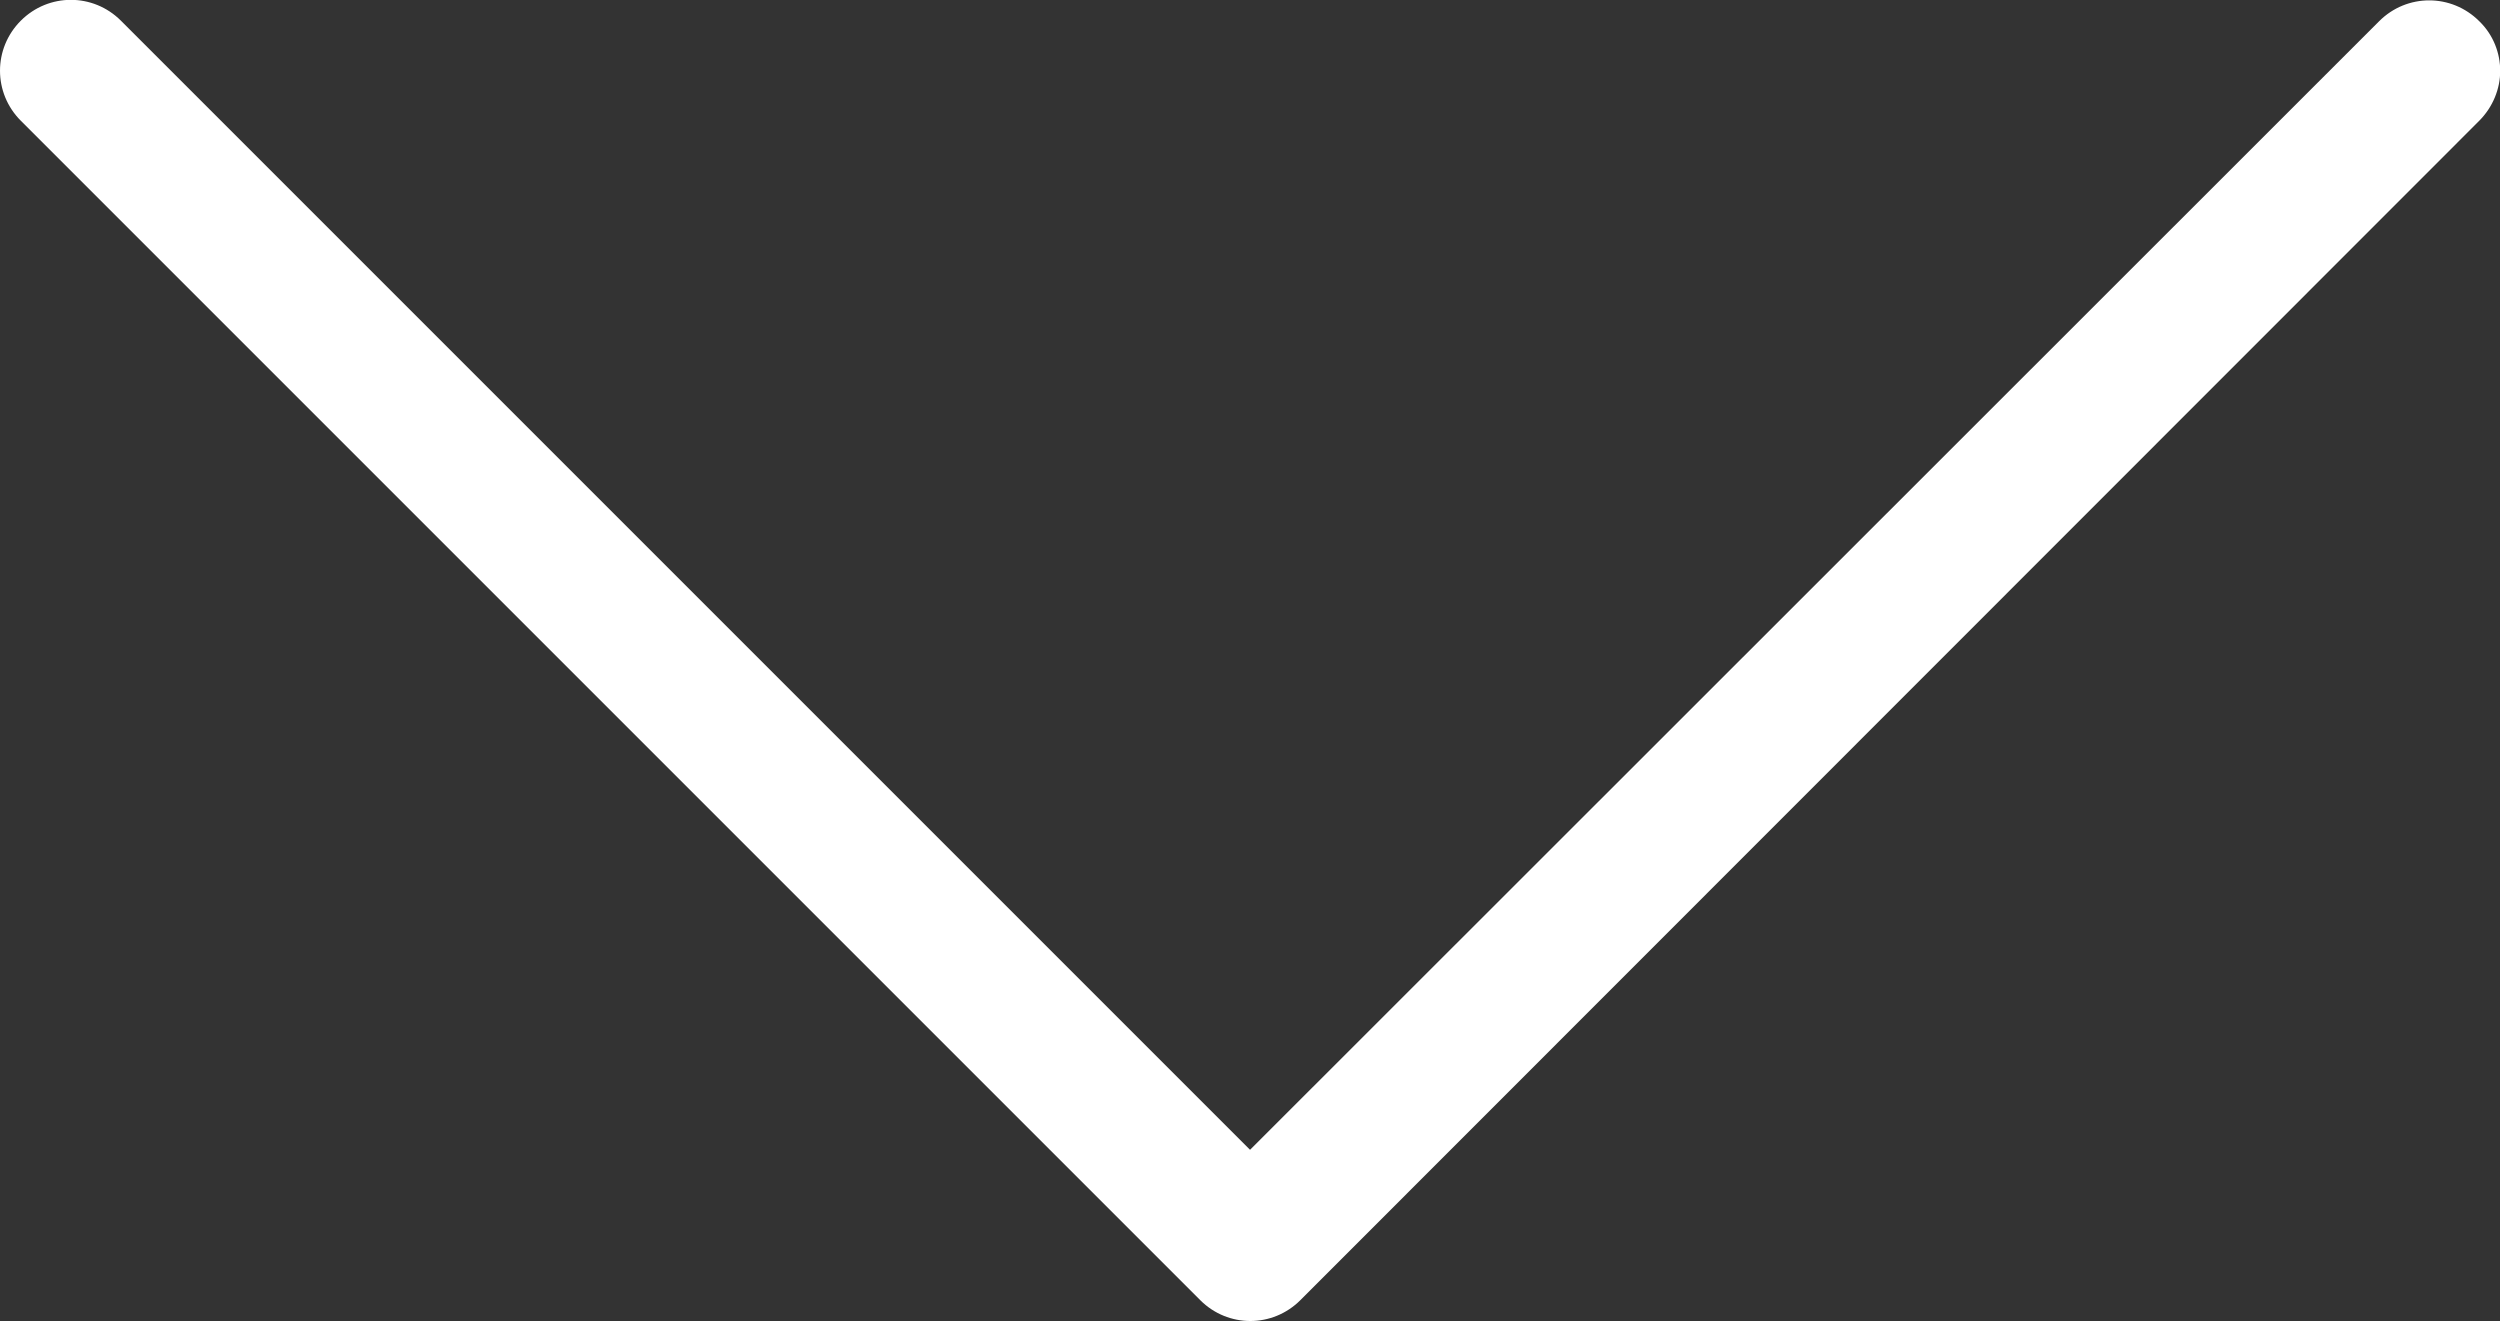 <?xml version="1.0" encoding="UTF-8" standalone="no"?>
<!-- Generator: Adobe Illustrator 19.1.0, SVG Export Plug-In . SVG Version: 6.00 Build 0)  -->

<svg
   xmlns:dc="http://purl.org/dc/elements/1.1/"
   xmlns:cc="http://creativecommons.org/ns#"
   xmlns:rdf="http://www.w3.org/1999/02/22-rdf-syntax-ns#"
   xmlns:svg="http://www.w3.org/2000/svg"
   xmlns="http://www.w3.org/2000/svg"
   xmlns:sodipodi="http://sodipodi.sourceforge.net/DTD/sodipodi-0.dtd"
   xmlns:inkscape="http://www.inkscape.org/namespaces/inkscape"
   version="1.1"
   id="Capa_1"
   x="0px"
   y="0px"
   viewBox="0 0 720 380.464"
   xml:space="preserve"
   sodipodi:docname="header.svg"
   width="720"
   height="380.464"
   inkscape:version="0.92.3 (2405546, 2018-03-11)"><rect x="0" y="0" width="720" height="380.464" fill="#333333" stroke="none"/><defs
   id="defs39" /><sodipodi:namedview
   pagecolor="#ffffff"
   bordercolor="#666666"
   borderopacity="1"
   objecttolerance="10"
   gridtolerance="10"
   guidetolerance="10"
   inkscape:pageopacity="0"
   inkscape:pageshadow="2"
   inkscape:window-width="1920"
   inkscape:window-height="1017"
   id="namedview37"
   showgrid="false"
   fit-margin-top="0"
   fit-margin-left="0"
   fit-margin-right="0"
   fit-margin-bottom="0"
   inkscape:zoom="0.49457747"
   inkscape:cx="238.58699"
   inkscape:cy="126.07501"
   inkscape:window-x="-8"
   inkscape:window-y="-8"
   inkscape:window-maximized="1"
   inkscape:current-layer="g4" />
<g
   id="g4"
   transform="matrix(0,-1.509,1.509,0,0,550.233)">
	<path
   d="m 145.188,238.575 215.5,-215.5 c 5.3,-5.3 5.3,-13.8 0,-19.1 -5.3,-5.3 -13.8,-5.3 -19.1,0 l -225.1,225.1 c -5.3,5.3 -5.3,13.8 0,19.1 l 225.1,225 c 2.6,2.6 6.1,4 9.5,4 3.4,0 6.9,-1.3 9.5,-4 5.3,-5.3 5.3,-13.8 0,-19.1 z"
   id="path2"
   inkscape:connector-curvature="0"
   style="fill:#ffffff" />
</g>
<g
   id="g6"
   transform="translate(-5e-4,15.802)">
</g>
<g
   id="g8"
   transform="translate(-5e-4,15.802)">
</g>
<g
   id="g10"
   transform="translate(-5e-4,15.802)">
</g>
<g
   id="g12"
   transform="translate(-5e-4,15.802)">
</g>
<g
   id="g14"
   transform="translate(-5e-4,15.802)">
</g>
<g
   id="g16"
   transform="translate(-5e-4,15.802)">
</g>
<g
   id="g18"
   transform="translate(-5e-4,15.802)">
</g>
<g
   id="g20"
   transform="translate(-5e-4,15.802)">
</g>
<g
   id="g22"
   transform="translate(-5e-4,15.802)">
</g>
<g
   id="g24"
   transform="translate(-5e-4,15.802)">
</g>
<g
   id="g26"
   transform="translate(-5e-4,15.802)">
</g>
<g
   id="g28"
   transform="translate(-5e-4,15.802)">
</g>
<g
   id="g30"
   transform="translate(-5e-4,15.802)">
</g>
<g
   id="g32"
   transform="translate(-5e-4,15.802)">
</g>
<g
   id="g34"
   transform="translate(-5e-4,15.802)">
</g>
</svg>